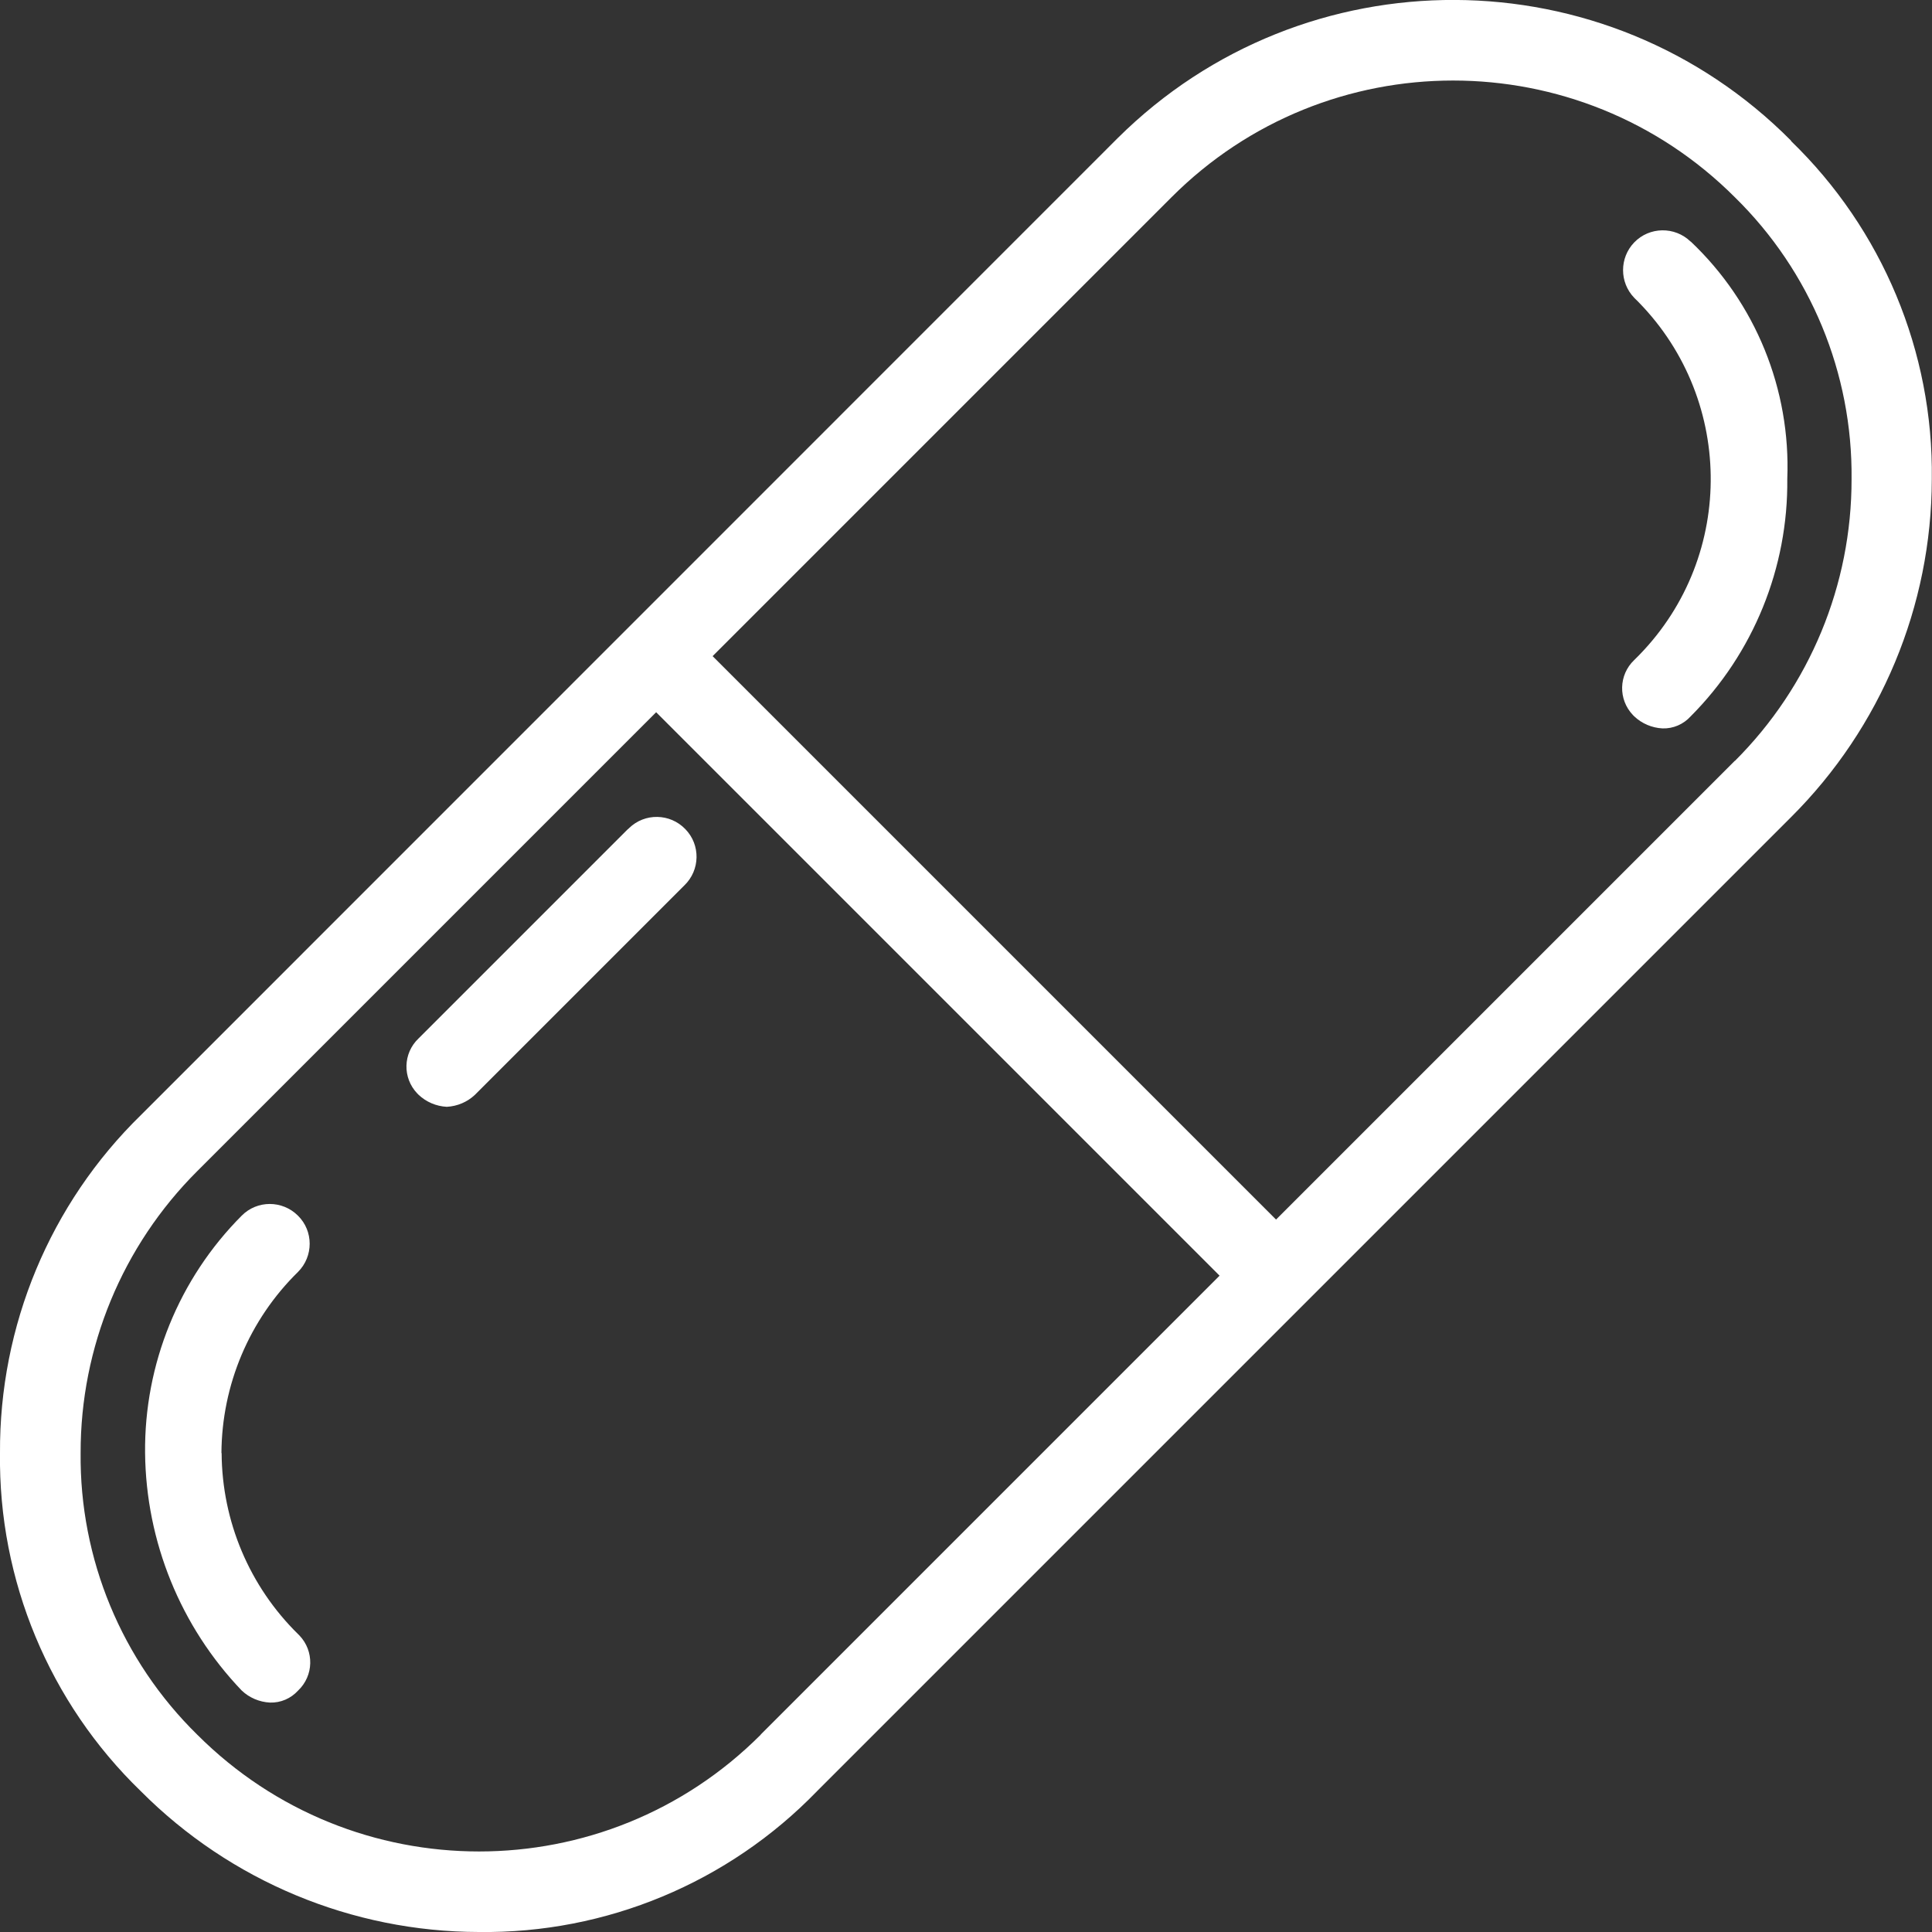 <?xml version="1.0" encoding="UTF-8"?>
<svg id="_2106747_capsules_drugs_pills_supplements_vitamins_icon" data-name=" 2106747 capsules drugs pills supplements vitamins icon" xmlns="http://www.w3.org/2000/svg" width="104" height="104" viewBox="0 0 104 104">
  <rect x="0" y="0" width="104" height="104" fill="#333333" stroke="none"/>
  <defs>
    <style>
      .cls-1 {
        fill: #fff;
      }
    </style>
  </defs>
  <path id="Path_7684" data-name="Path 7684" class="cls-1" d="M96.42,7.58c-9.97-10.05-26.2-10.12-36.25-.15-.05.05-.1.1-.15.15L7.59,60.02C2.69,64.8-.04,71.37,0,78.22c-.09,6.85,2.66,13.44,7.58,18.2,4.82,4.84,11.37,7.57,18.2,7.58,6.85.09,13.44-2.66,18.2-7.58l52.43-52.43c4.84-4.82,7.57-11.37,7.58-18.2.09-6.85-2.66-13.44-7.58-18.2ZM40.95,93.38c-8.37,8.38-21.95,8.38-30.33,0,0,0,0,0,0,0-4.07-3.99-6.34-9.47-6.28-15.17-.01-5.69,2.25-11.15,6.28-15.17l24.7-24.7,30.33,30.33-24.7,24.7ZM93.39,40.95l-24.7,24.7-30.33-30.33,24.7-24.7c8.37-8.38,21.95-8.38,30.33,0h0c4.07,3.99,6.34,9.47,6.28,15.17.01,5.69-2.25,11.15-6.28,15.17Z"/>
  <path id="Path_7685" data-name="Path 7685" class="cls-1" d="M91,13c-.85-.82-2.21-.8-3.03.05-.8.83-.8,2.15,0,2.98,5.38,5.24,5.51,13.85.27,19.23-.09.09-.18.18-.27.27-.84.8-.87,2.12-.07,2.96.02.02.05.05.07.07.41.39.95.62,1.52.65.58.02,1.13-.22,1.52-.65,3.38-3.39,5.25-8,5.2-12.78.19-4.81-1.7-9.47-5.2-12.78Z"/>
  <path id="Path_7686" data-name="Path 7686" class="cls-1" d="M33.8,44.63l-11.27,11.27c-.84.8-.87,2.12-.07,2.96.02.02.05.05.07.07.41.39.95.62,1.52.65.57-.03,1.11-.26,1.52-.65l11.27-11.27c.85-.82.88-2.18.05-3.03-.82-.85-2.18-.88-3.03-.05-.02.02-.04.04-.05.05Z"/>
  <path id="Path_7687" data-name="Path 7687" class="cls-1" d="M11.92,78.22c.02-3.67,1.5-7.18,4.12-9.75.84-.84.84-2.2,0-3.03-.84-.84-2.2-.84-3.03,0-3.38,3.39-5.25,8-5.2,12.78.05,4.77,1.91,9.34,5.2,12.78.41.39.95.62,1.52.65.58.02,1.13-.22,1.52-.65.84-.8.87-2.12.07-2.96-.02-.02-.05-.05-.07-.07-2.62-2.57-4.1-6.08-4.12-9.75Z"/>
</svg>